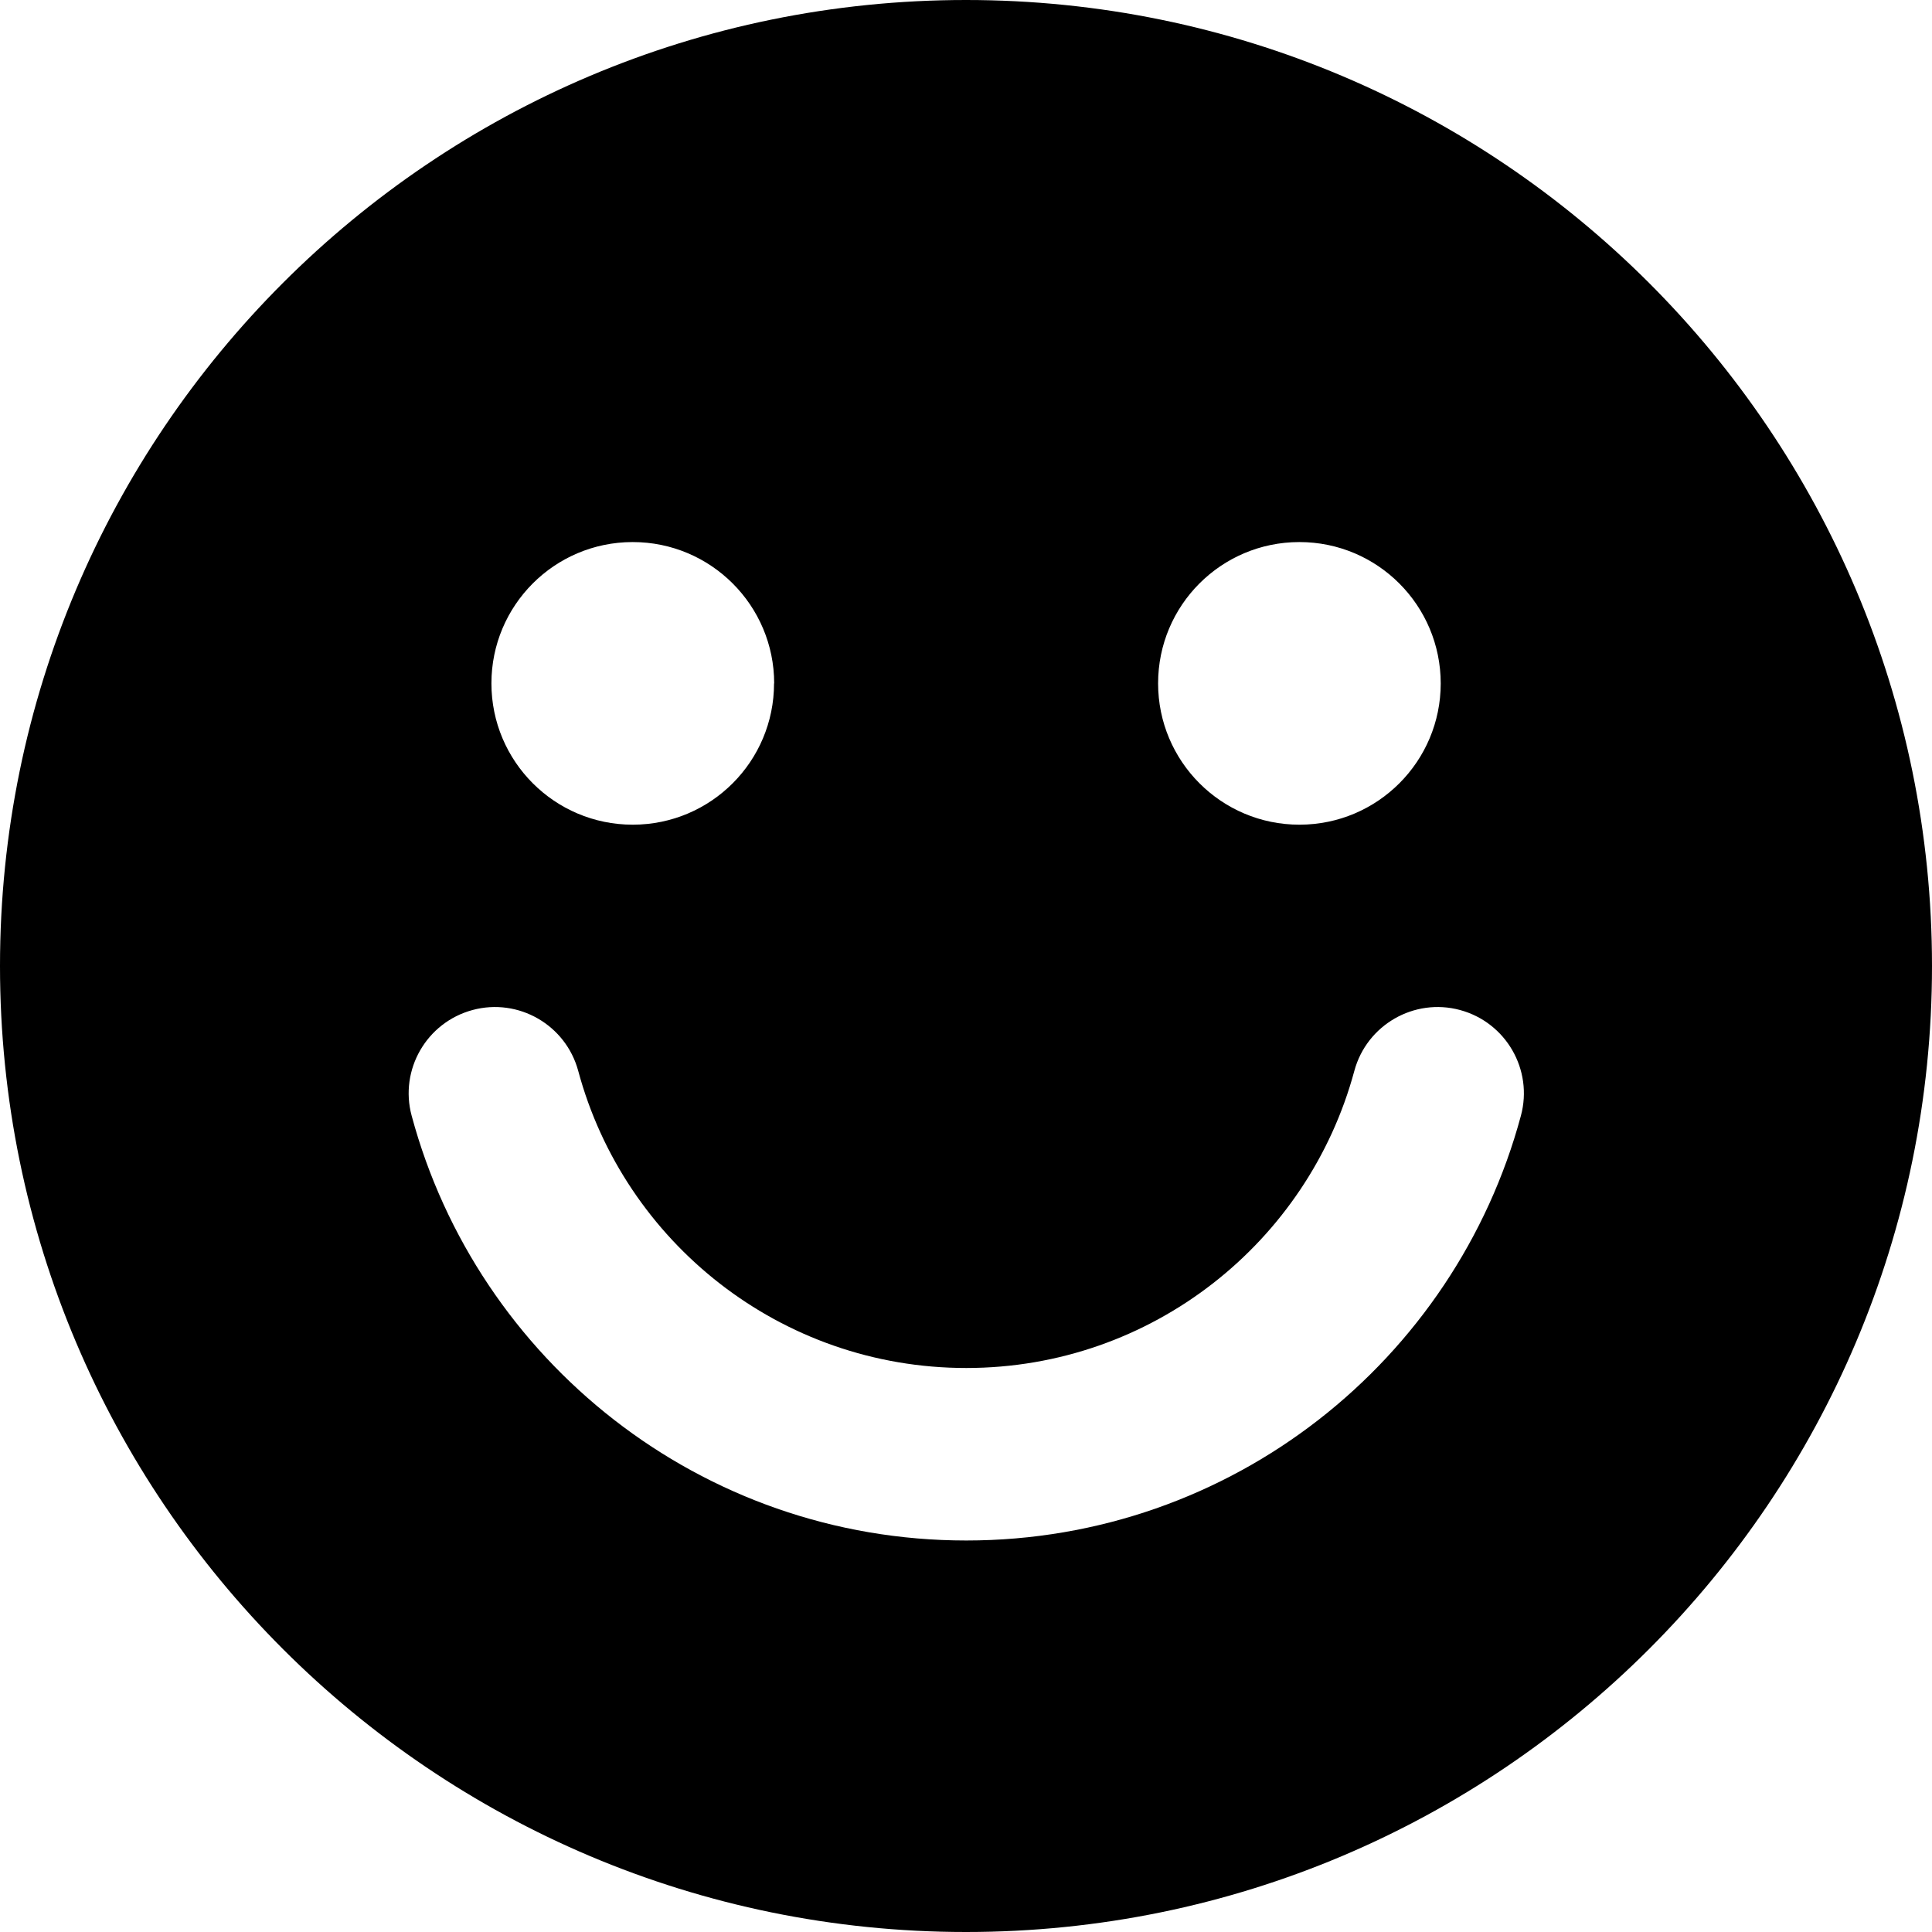 <svg xmlns="http://www.w3.org/2000/svg" fill="none" viewBox="0 0 14 14" id="Happy-Face--Streamline-Core"><desc>Happy Face Streamline Icon: https://streamlinehq.com</desc><g id="happy-face--smiley-chat-message-smile-emoji-face-satisfied"><path id="Subtract" fill="#000000" fill-rule="evenodd" d="M14 7c0 -3.866 -3.134 -7 -7 -7 -3.866 0 -7 3.134 -7 7 0 3.866 3.134 7 7 7 3.866 0 7 -3.134 7 -7Zm-3.56 -2.048c0 0.565 -0.457 1.023 -1.022 1.024l-0.002 0c-0.566 0 -1.024 -0.459 -1.024 -1.024 0 -0.565 0.457 -1.023 1.022 -1.024l0.002 -0c0.566 0 1.024 0.459 1.024 1.025Zm-4.831 0c0 0.565 -0.457 1.023 -1.022 1.024l-0.002 0c-0.566 0 -1.024 -0.459 -1.024 -1.024 0 -0.565 0.457 -1.023 1.022 -1.024l0.002 -0c0.566 0 1.025 0.459 1.025 1.025ZM4.19 7.76c-0.09 -0.333 -0.433 -0.531 -0.766 -0.441 -0.333 0.09 -0.531 0.433 -0.441 0.766 0.477 1.772 2.095 3.078 4.019 3.078 1.924 0 3.542 -1.305 4.019 -3.078 0.09 -0.333 -0.108 -0.676 -0.441 -0.766 -0.333 -0.09 -0.676 0.108 -0.766 0.441 -0.334 1.24 -1.467 2.153 -2.812 2.153 -1.345 0 -2.478 -0.912 -2.812 -2.153Z" clip-rule="evenodd" stroke-width="1"></path></g></svg>